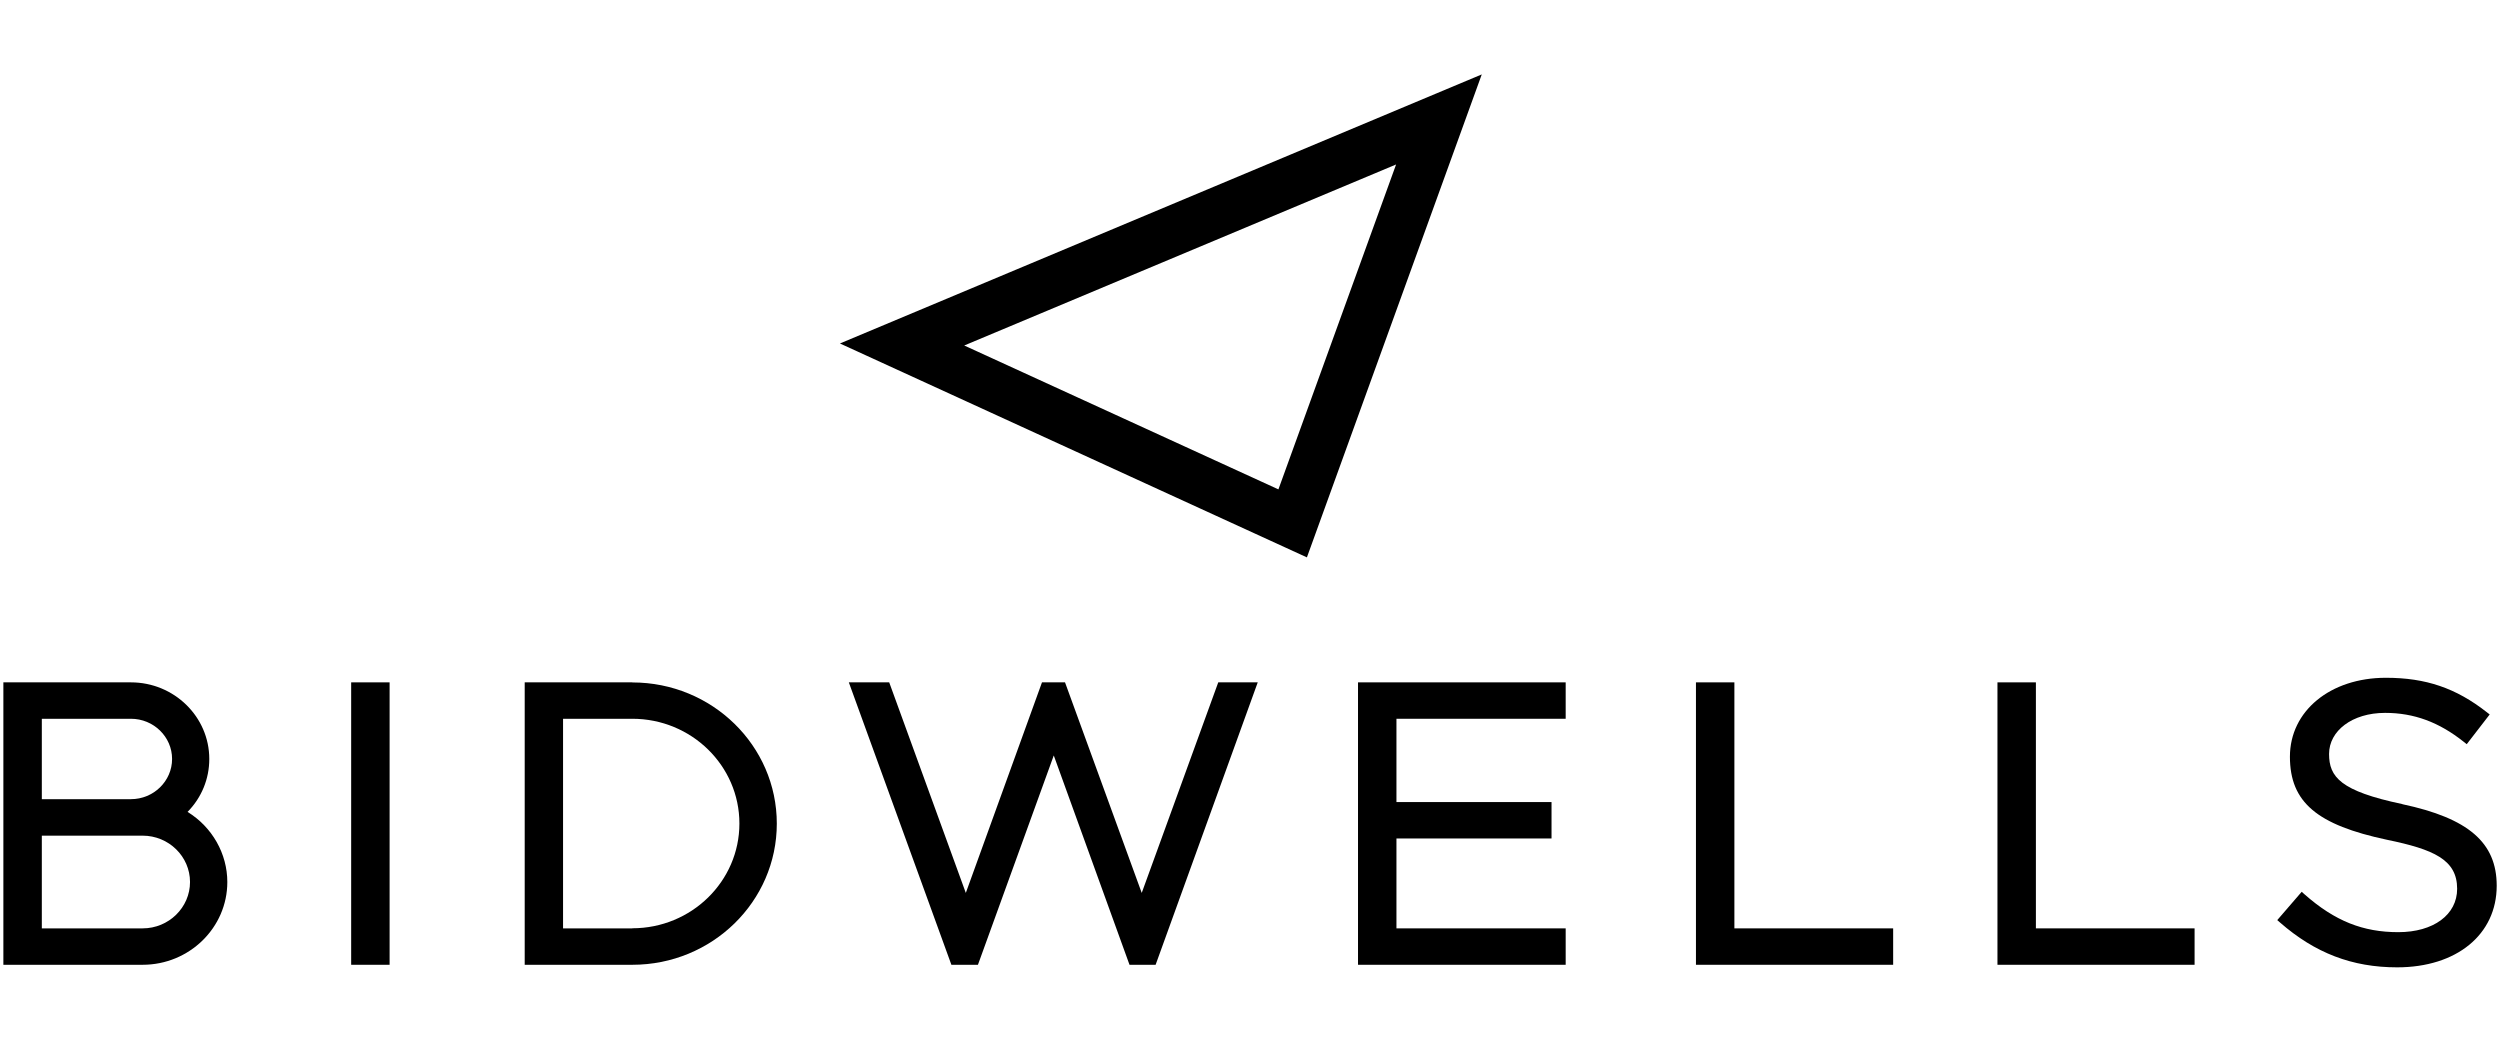 <?xml version="1.0" encoding="UTF-8"?>
<svg xmlns="http://www.w3.org/2000/svg" width="126" height="53" viewBox="0 0 126 53" fill="none">
  <g clip-path="url(#clip0_1543_29769)">
    <path d="M9.453 40.92C10.162 40.198 10.548 39.254 10.548 38.252C10.548 36.124 8.775 34.391 6.598 34.391H0.17V48.625H7.188C9.542 48.625 11.457 46.754 11.457 44.454C11.457 43.026 10.694 41.683 9.453 40.92ZM2.108 36.226H6.598C7.742 36.226 8.673 37.135 8.673 38.252C8.673 39.369 7.742 40.278 6.598 40.278H2.108V36.226ZM7.188 46.79H2.108V42.117H7.188C8.505 42.117 9.577 43.168 9.577 44.454C9.577 45.739 8.505 46.79 7.188 46.79Z" fill="black"></path>
    <path d="M19.636 34.391H17.699V48.625H19.636V34.391Z" fill="black"></path>
    <path d="M57.543 45.003L53.677 34.391H52.516L48.677 45.003L44.816 34.391H42.781L47.95 48.625H47.976H49.288L53.11 38.075L56.927 48.625H58.243L63.39 34.391H61.4L57.543 45.003Z" fill="black"></path>
    <path d="M68.444 48.625H78.91V46.79H70.381V42.259H78.197V40.424H70.381V36.226H78.91V34.391H68.444V48.625Z" fill="black"></path>
    <path d="M87.413 34.391H85.476V48.625H95.415V46.79H87.413V34.391Z" fill="black"></path>
    <path d="M102.609 34.391H100.672V48.625H110.607V46.79H102.609V34.391Z" fill="black"></path>
    <path d="M121.078 40.526C117.957 39.87 117.385 39.161 117.385 37.999C117.385 36.838 118.546 35.929 120.209 35.929C121.663 35.929 122.922 36.394 124.172 37.387L124.323 37.507L125.48 36.009L125.338 35.898C123.786 34.679 122.261 34.16 120.249 34.16C117.447 34.16 115.412 35.831 115.412 38.137C115.412 40.442 116.787 41.577 120.311 42.326C122.651 42.809 123.84 43.323 123.84 44.795C123.84 46.103 122.647 46.981 120.874 46.981C119.101 46.981 117.682 46.426 116.148 45.074L116.006 44.946L114.774 46.373L114.911 46.493C116.676 48.036 118.551 48.754 120.816 48.754C123.817 48.754 125.834 47.1 125.834 44.64C125.834 42.468 124.411 41.24 121.078 40.531V40.526Z" fill="black"></path>
    <path d="M31.871 34.391H26.445V48.625H31.871C35.892 48.625 39.151 45.438 39.151 41.51C39.151 37.582 35.892 34.395 31.871 34.395V34.391ZM31.871 46.79C31.84 46.79 31.809 46.79 31.774 46.79H28.378V36.226H31.867C34.85 36.226 37.266 38.593 37.266 41.506C37.266 44.418 34.85 46.785 31.867 46.785L31.871 46.79Z" fill="black"></path>
    <path d="M42.333 17.311L65.868 28.092L74.681 3.75L42.333 17.311ZM64.432 24.665L48.597 17.413L70.363 8.289L64.432 24.665Z" fill="black"></path>
  </g>
  <defs>
    <clipPath id="clip0_1543_29769">
      <rect width="125.66" height="45" fill="white" transform="translate(0.17 3.75)"></rect>
    </clipPath>
  </defs>
</svg>
